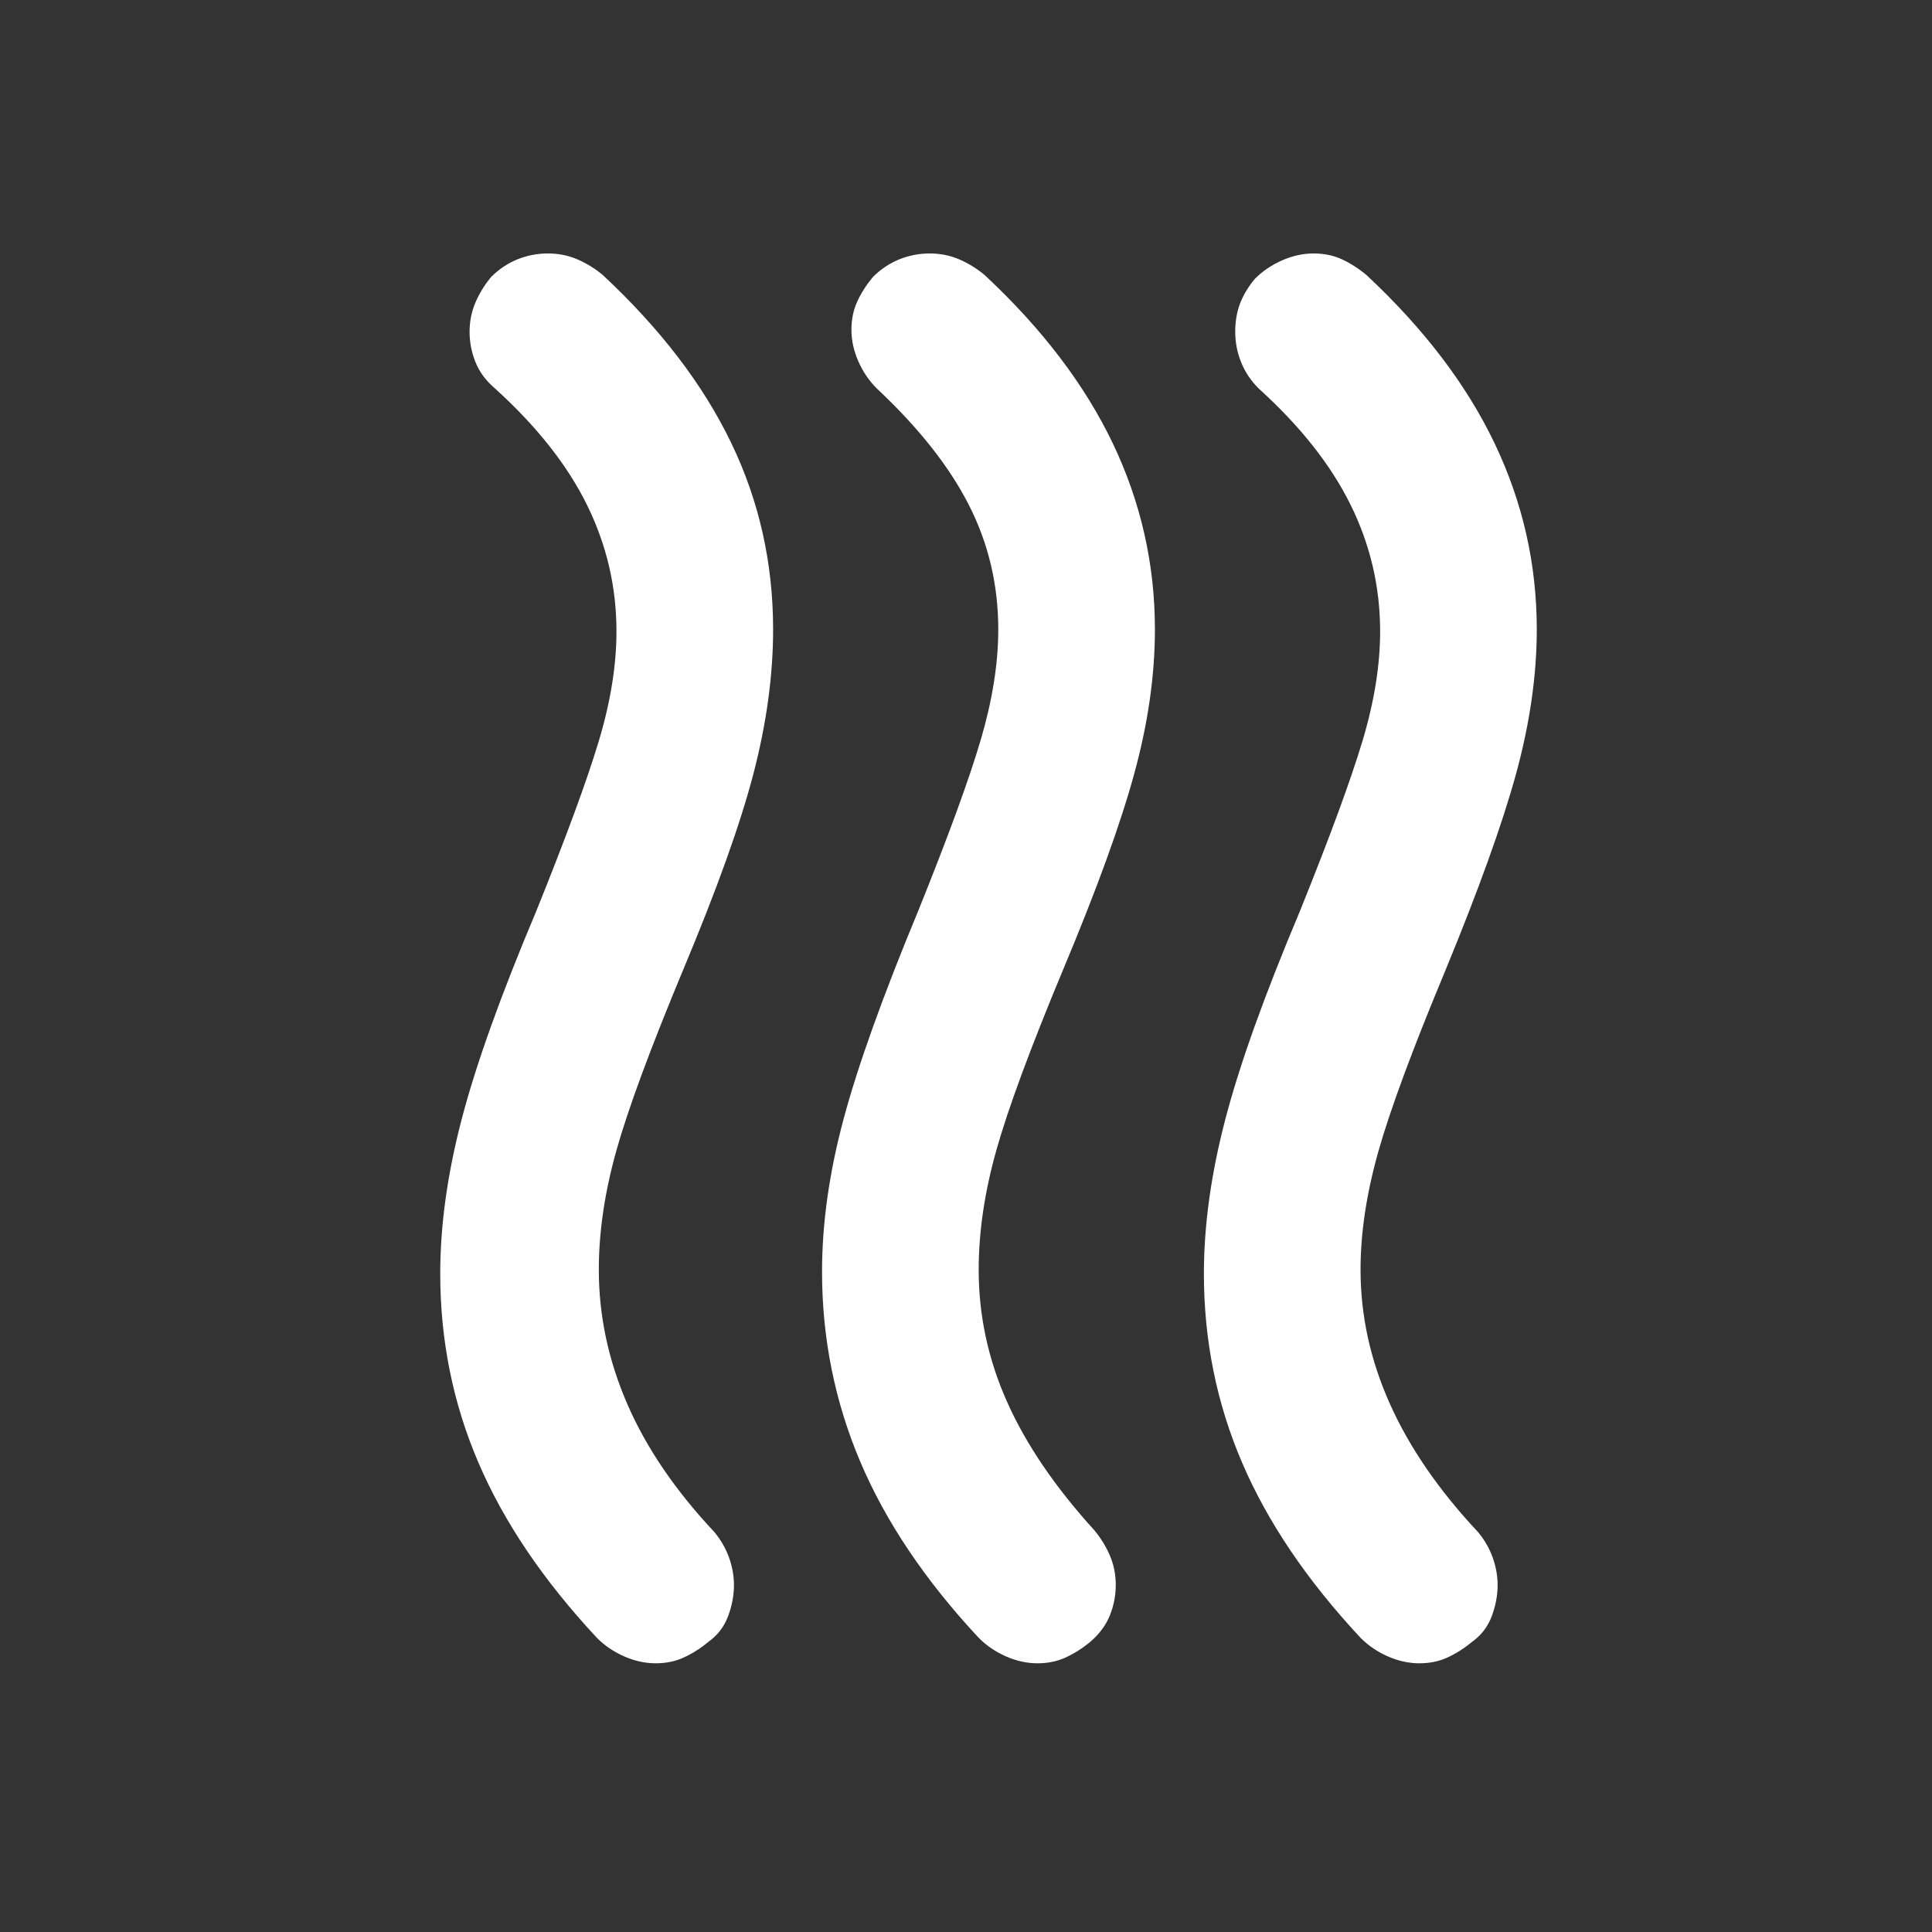 <?xml version="1.0" encoding="UTF-8"?> <svg xmlns="http://www.w3.org/2000/svg" width="37" height="37" viewBox="0 0 37 37" fill="none"><rect x="0" y="0" width="37" height="37" fill="#333333" stroke="none"/><mask id="mask0_353_7850" style="mask-type:alpha" maskUnits="userSpaceOnUse" x="0" y="0" width="37" height="37"><rect x="0.931" y="0.354" width="36" height="36" fill="#D9D9D9"></rect></mask><g mask="url(#mask0_353_7850)"><path d="M20.881 31.442C20.731 31.567 20.574 31.666 20.412 31.741C20.249 31.817 20.068 31.854 19.868 31.854C19.668 31.854 19.468 31.81 19.268 31.723C19.068 31.635 18.893 31.517 18.743 31.366C17.718 30.267 16.962 29.142 16.474 27.991C15.987 26.841 15.743 25.629 15.743 24.354C15.743 23.429 15.881 22.454 16.156 21.429C16.431 20.404 16.906 19.079 17.581 17.454C18.156 16.029 18.556 14.935 18.781 14.173C19.006 13.41 19.118 12.704 19.118 12.054C19.118 11.204 18.931 10.41 18.556 9.673C18.181 8.935 17.593 8.191 16.793 7.441C16.643 7.292 16.524 7.117 16.437 6.917C16.349 6.716 16.306 6.516 16.306 6.316C16.306 6.117 16.343 5.935 16.418 5.773C16.493 5.61 16.593 5.454 16.718 5.304C16.868 5.154 17.037 5.042 17.224 4.966C17.412 4.891 17.606 4.854 17.806 4.854C18.006 4.854 18.193 4.891 18.368 4.966C18.543 5.042 18.706 5.141 18.856 5.266C19.956 6.292 20.774 7.367 21.312 8.492C21.849 9.617 22.118 10.804 22.118 12.054C22.118 12.929 21.987 13.848 21.724 14.81C21.462 15.773 21.006 17.029 20.356 18.579C19.731 20.079 19.306 21.229 19.081 22.029C18.856 22.829 18.743 23.591 18.743 24.317C18.743 25.192 18.924 26.035 19.287 26.848C19.649 27.66 20.206 28.479 20.956 29.304C21.081 29.454 21.181 29.616 21.256 29.791C21.331 29.966 21.368 30.154 21.368 30.354C21.368 30.554 21.331 30.748 21.256 30.935C21.181 31.123 21.056 31.291 20.881 31.442ZM28.193 31.442C28.043 31.567 27.887 31.666 27.724 31.741C27.562 31.817 27.381 31.854 27.181 31.854C26.981 31.854 26.781 31.81 26.581 31.723C26.381 31.635 26.206 31.517 26.056 31.366C25.031 30.267 24.274 29.148 23.787 28.01C23.299 26.873 23.056 25.666 23.056 24.392C23.056 23.466 23.193 22.479 23.468 21.429C23.743 20.379 24.218 19.054 24.893 17.454C25.468 16.029 25.868 14.941 26.093 14.191C26.318 13.441 26.431 12.742 26.431 12.091C26.431 11.242 26.243 10.435 25.868 9.673C25.493 8.91 24.906 8.166 24.106 7.441C23.956 7.292 23.843 7.123 23.768 6.935C23.693 6.748 23.656 6.554 23.656 6.354C23.656 6.154 23.687 5.973 23.749 5.81C23.812 5.648 23.906 5.492 24.031 5.341C24.181 5.191 24.356 5.073 24.556 4.985C24.756 4.898 24.956 4.854 25.156 4.854C25.356 4.854 25.537 4.891 25.699 4.966C25.862 5.042 26.018 5.141 26.168 5.266C27.268 6.292 28.087 7.367 28.624 8.492C29.162 9.617 29.431 10.804 29.431 12.054C29.431 12.929 29.299 13.848 29.037 14.81C28.774 15.773 28.318 17.041 27.668 18.616C27.043 20.116 26.618 21.267 26.393 22.067C26.168 22.866 26.056 23.616 26.056 24.317C26.056 25.192 26.243 26.048 26.618 26.885C26.993 27.723 27.556 28.541 28.306 29.341C28.431 29.491 28.524 29.654 28.587 29.829C28.649 30.004 28.681 30.179 28.681 30.354C28.681 30.554 28.643 30.754 28.568 30.954C28.493 31.154 28.368 31.317 28.193 31.442ZM13.568 31.442C13.418 31.567 13.262 31.666 13.099 31.741C12.937 31.817 12.756 31.854 12.556 31.854C12.356 31.854 12.156 31.81 11.956 31.723C11.756 31.635 11.581 31.517 11.431 31.366C10.406 30.267 9.649 29.148 9.162 28.01C8.674 26.873 8.431 25.666 8.431 24.392C8.431 23.466 8.568 22.479 8.843 21.429C9.118 20.379 9.593 19.054 10.268 17.454C10.843 16.029 11.243 14.941 11.468 14.191C11.693 13.441 11.806 12.742 11.806 12.091C11.806 11.242 11.618 10.435 11.243 9.673C10.868 8.91 10.281 8.166 9.481 7.441C9.306 7.292 9.181 7.123 9.106 6.935C9.031 6.748 8.993 6.554 8.993 6.354C8.993 6.154 9.031 5.966 9.106 5.792C9.181 5.617 9.281 5.454 9.406 5.304C9.556 5.154 9.724 5.042 9.912 4.966C10.099 4.891 10.293 4.854 10.493 4.854C10.693 4.854 10.881 4.891 11.056 4.966C11.231 5.042 11.393 5.141 11.543 5.266C12.643 6.292 13.462 7.36 13.999 8.473C14.537 9.585 14.806 10.779 14.806 12.054C14.806 12.929 14.681 13.848 14.431 14.81C14.181 15.773 13.731 17.029 13.081 18.579C12.456 20.079 12.031 21.229 11.806 22.029C11.581 22.829 11.468 23.591 11.468 24.317C11.468 25.192 11.649 26.048 12.012 26.885C12.374 27.723 12.931 28.541 13.681 29.341C13.806 29.491 13.899 29.654 13.962 29.829C14.024 30.004 14.056 30.179 14.056 30.354C14.056 30.554 14.018 30.754 13.943 30.954C13.868 31.154 13.743 31.317 13.568 31.442Z" fill="white"></path></g></svg> 